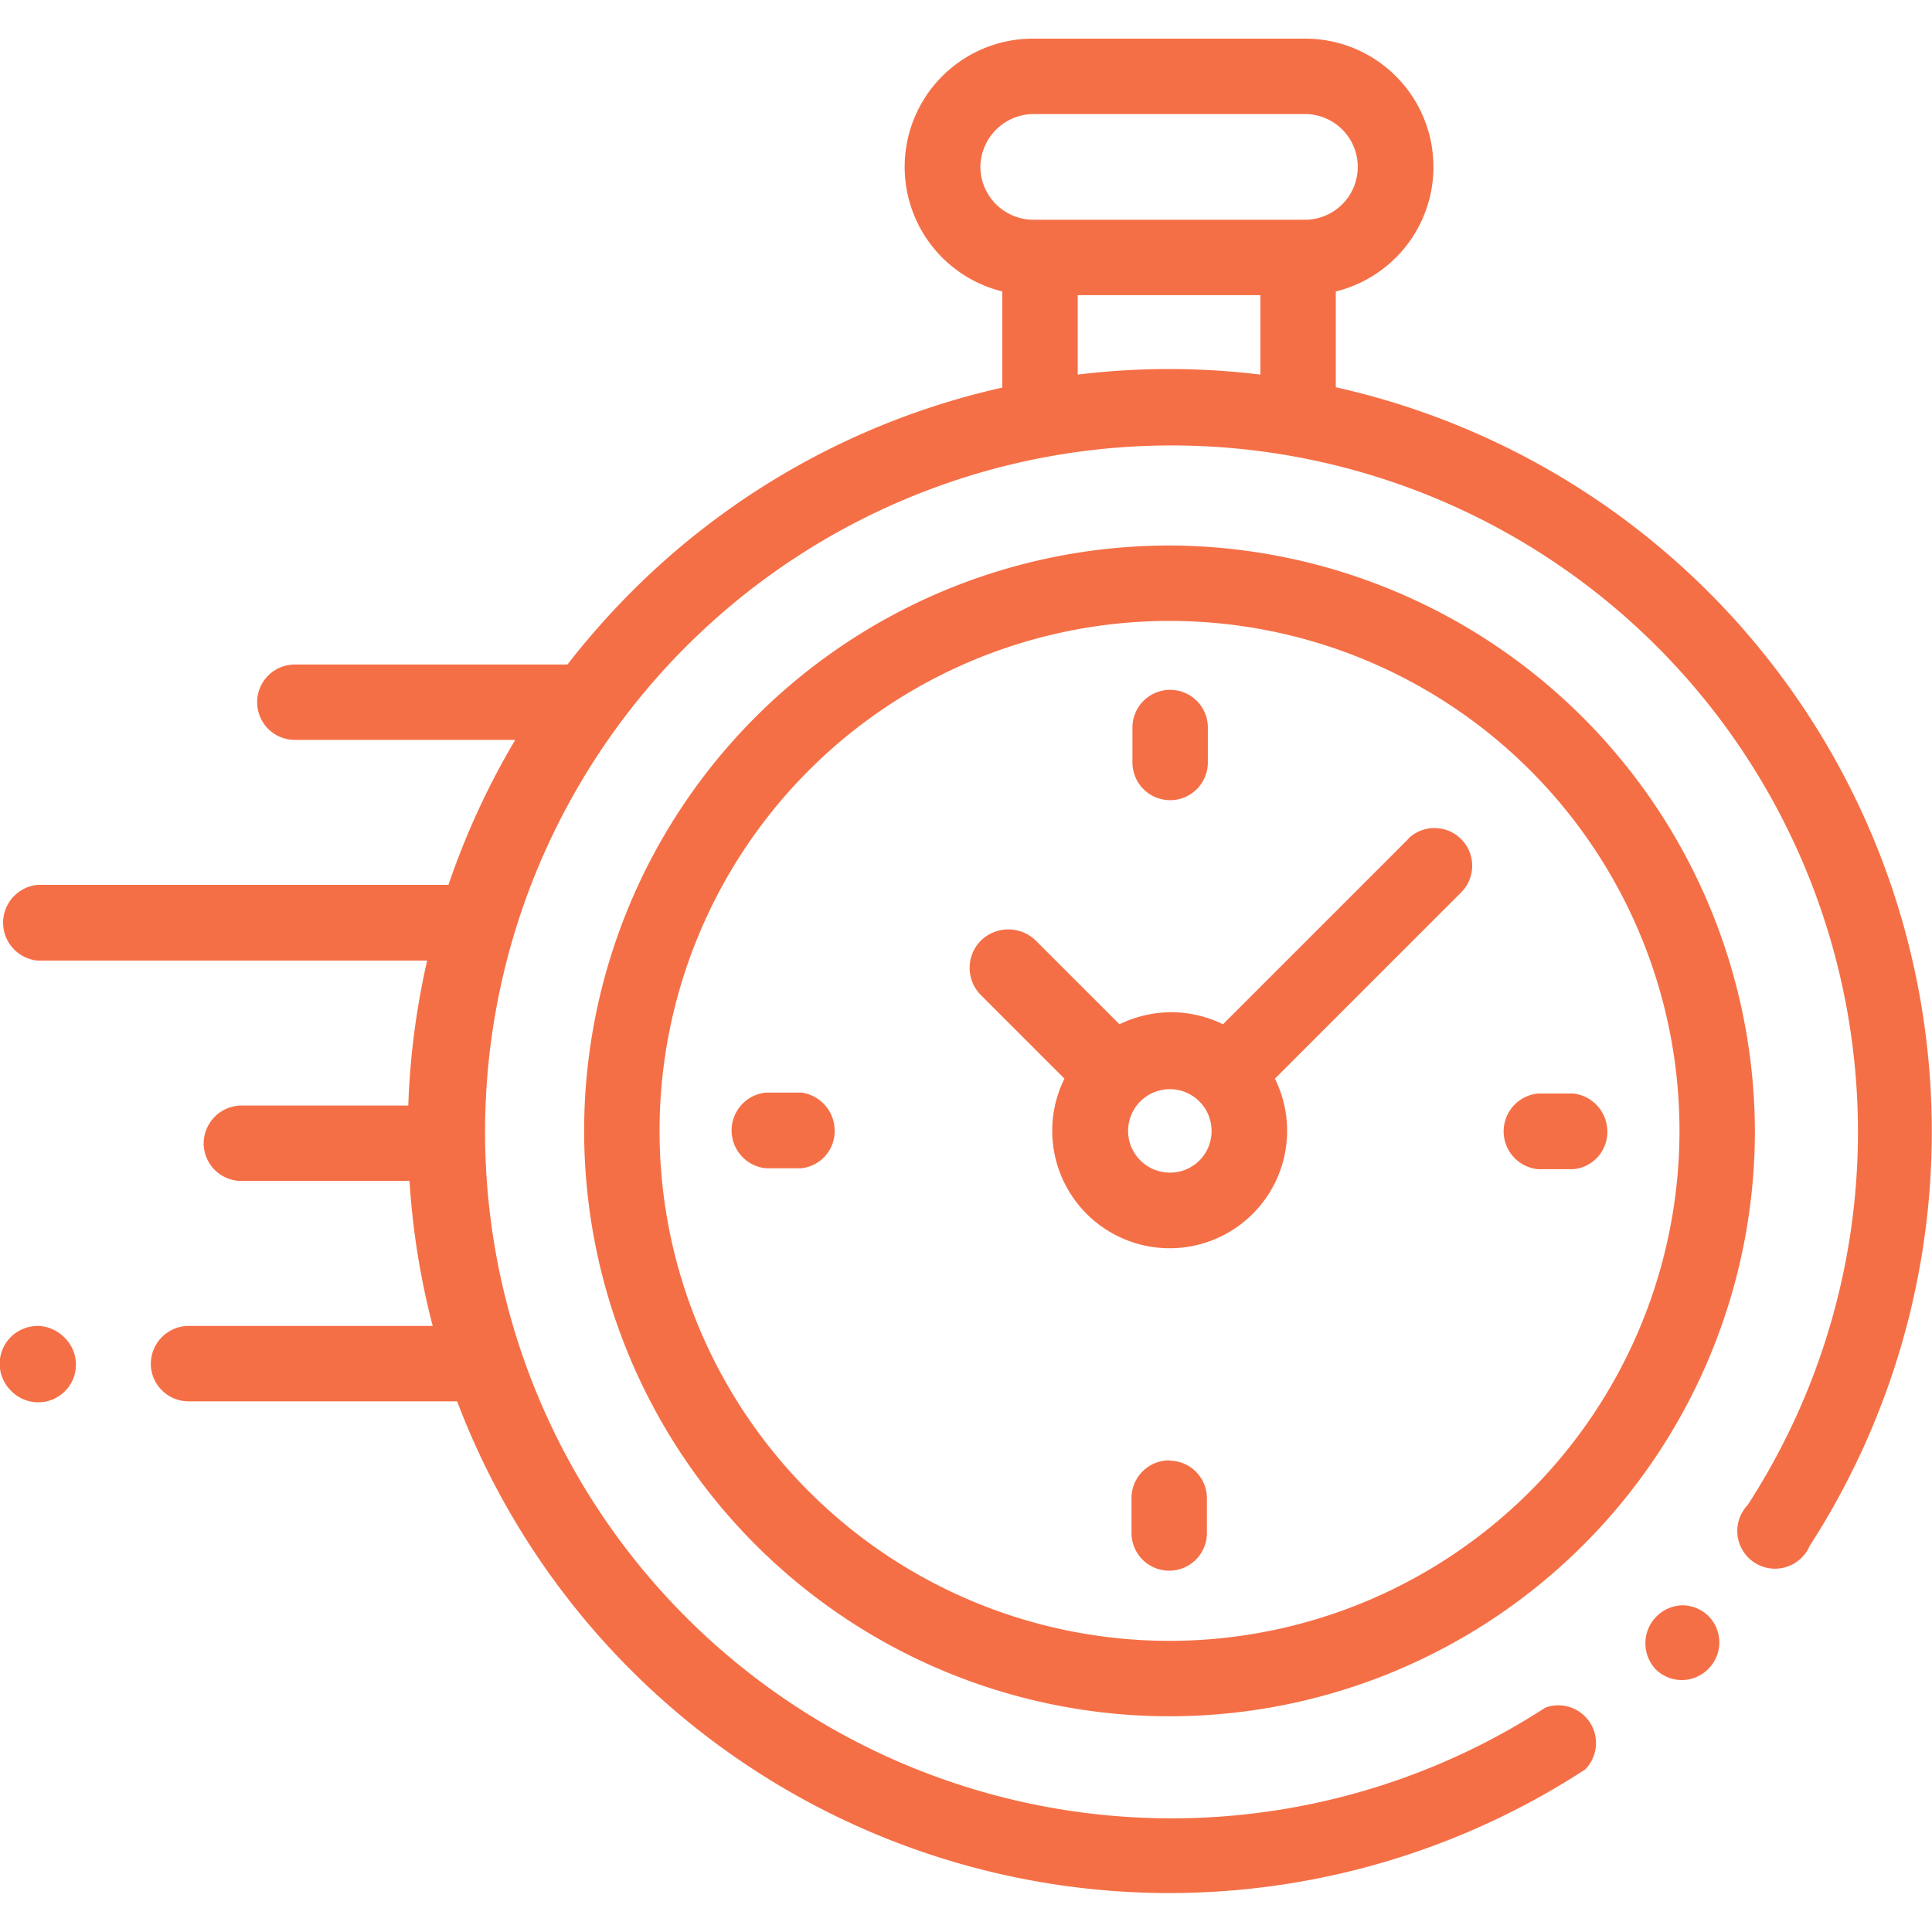 <svg xmlns="http://www.w3.org/2000/svg" id="Layer_1" data-name="Layer 1" viewBox="0 0 62.51 62.51"><defs><style>.cls-1{fill:#f56f46;}</style></defs><g id="Layer_2" data-name="Layer 2"><g id="Layer_1-2" data-name="Layer 1-2"><path class="cls-1" d="M62.38,34.14A24.65,24.65,0,0,0,43.22,12.53V9.43a4.15,4.15,0,0,0-1-8.18H33.43a4.15,4.15,0,0,0-1,8.18v3.11a24.51,24.51,0,0,0-12,6.61,25.58,25.58,0,0,0-2.07,2.35H9.54a1.22,1.22,0,0,0,0,2.44h7.13a24.87,24.87,0,0,0-2.16,4.69H1.22a1.23,1.23,0,0,0,0,2.45h12.6a24.9,24.9,0,0,0-.61,4.69H7.81A1.23,1.23,0,0,0,6.59,37a1.22,1.22,0,0,0,1.22,1.21h5.44A24.65,24.65,0,0,0,14,42.9H6.1a1.23,1.23,0,0,0-1.22,1.23A1.22,1.22,0,0,0,6.1,45.34h8.69A24.65,24.65,0,0,0,35.41,61.13c.8.08,1.61.12,2.42.12a24.66,24.66,0,0,0,13.46-4,1.22,1.22,0,0,0-1.29-2,22.21,22.21,0,1,1,6.55-6.56,1.22,1.22,0,1,0,1.76,1.69,1.13,1.13,0,0,0,.24-.36A24.7,24.7,0,0,0,62.38,34.14ZM31.72,5.4a1.73,1.73,0,0,1,1.71-1.71h8.79a1.71,1.71,0,1,1,0,3.42H33.43A1.72,1.72,0,0,1,31.72,5.4Zm3.15,6.72V9.55h5.91v2.57A24.35,24.35,0,0,0,34.87,12.12Z"></path><path class="cls-1" d="M54.42,51.94A1.23,1.23,0,0,0,53.56,54h0a1.2,1.2,0,0,0,1.71,0h0a1.21,1.21,0,0,0,0-1.72h0A1.22,1.22,0,0,0,54.42,51.94Z"></path><path class="cls-1" d="M37.85,17.65a18.94,18.94,0,1,0,18.93,19h0A19,19,0,0,0,37.85,17.65Zm0,35.44A16.5,16.5,0,1,1,54.34,36.58h0A16.51,16.51,0,0,1,37.85,53.09Z"></path><path class="cls-1" d="M45.57,27.14l-6,6a3.86,3.86,0,0,0-1.67-.39,3.9,3.9,0,0,0-1.68.39l-2.71-2.71a1.27,1.27,0,0,0-1.77,0,1.25,1.25,0,0,0,0,1.77h0l2.7,2.7a3.8,3.8,0,1,0,6.81,0l5.87-5.87h0l.17-.17a1.22,1.22,0,0,0-1.72-1.73Zm-7.72,10.8a1.35,1.35,0,1,1,1.35-1.35h0A1.34,1.34,0,0,1,37.85,37.94Z"></path><path class="cls-1" d="M50.9,35.38H49.77a1.23,1.23,0,0,0,0,2.45H50.9A1.21,1.21,0,0,0,52,36.5,1.24,1.24,0,0,0,50.9,35.38Z"></path><path class="cls-1" d="M25.92,35.35H24.79a1.23,1.23,0,0,0,0,2.45h1.13A1.21,1.21,0,0,0,27,36.47,1.24,1.24,0,0,0,25.92,35.35Z"></path><path class="cls-1" d="M37.86,25.89a1.22,1.22,0,0,0,1.22-1.22h0V23.54a1.22,1.22,0,0,0-2.44,0v1.13A1.22,1.22,0,0,0,37.86,25.89Z"></path><path class="cls-1" d="M37.83,47.25a1.22,1.22,0,0,0-1.22,1.22h0V49.6a1.22,1.22,0,1,0,2.44,0V48.51a1.22,1.22,0,0,0-1.18-1.25Z"></path><path class="cls-1" d="M1.22,42.9a1.25,1.25,0,0,0-.86.35A1.22,1.22,0,0,0,.36,45h0a1.22,1.22,0,1,0,1.72-1.73A1.25,1.25,0,0,0,1.22,42.9Z"></path></g></g></svg>